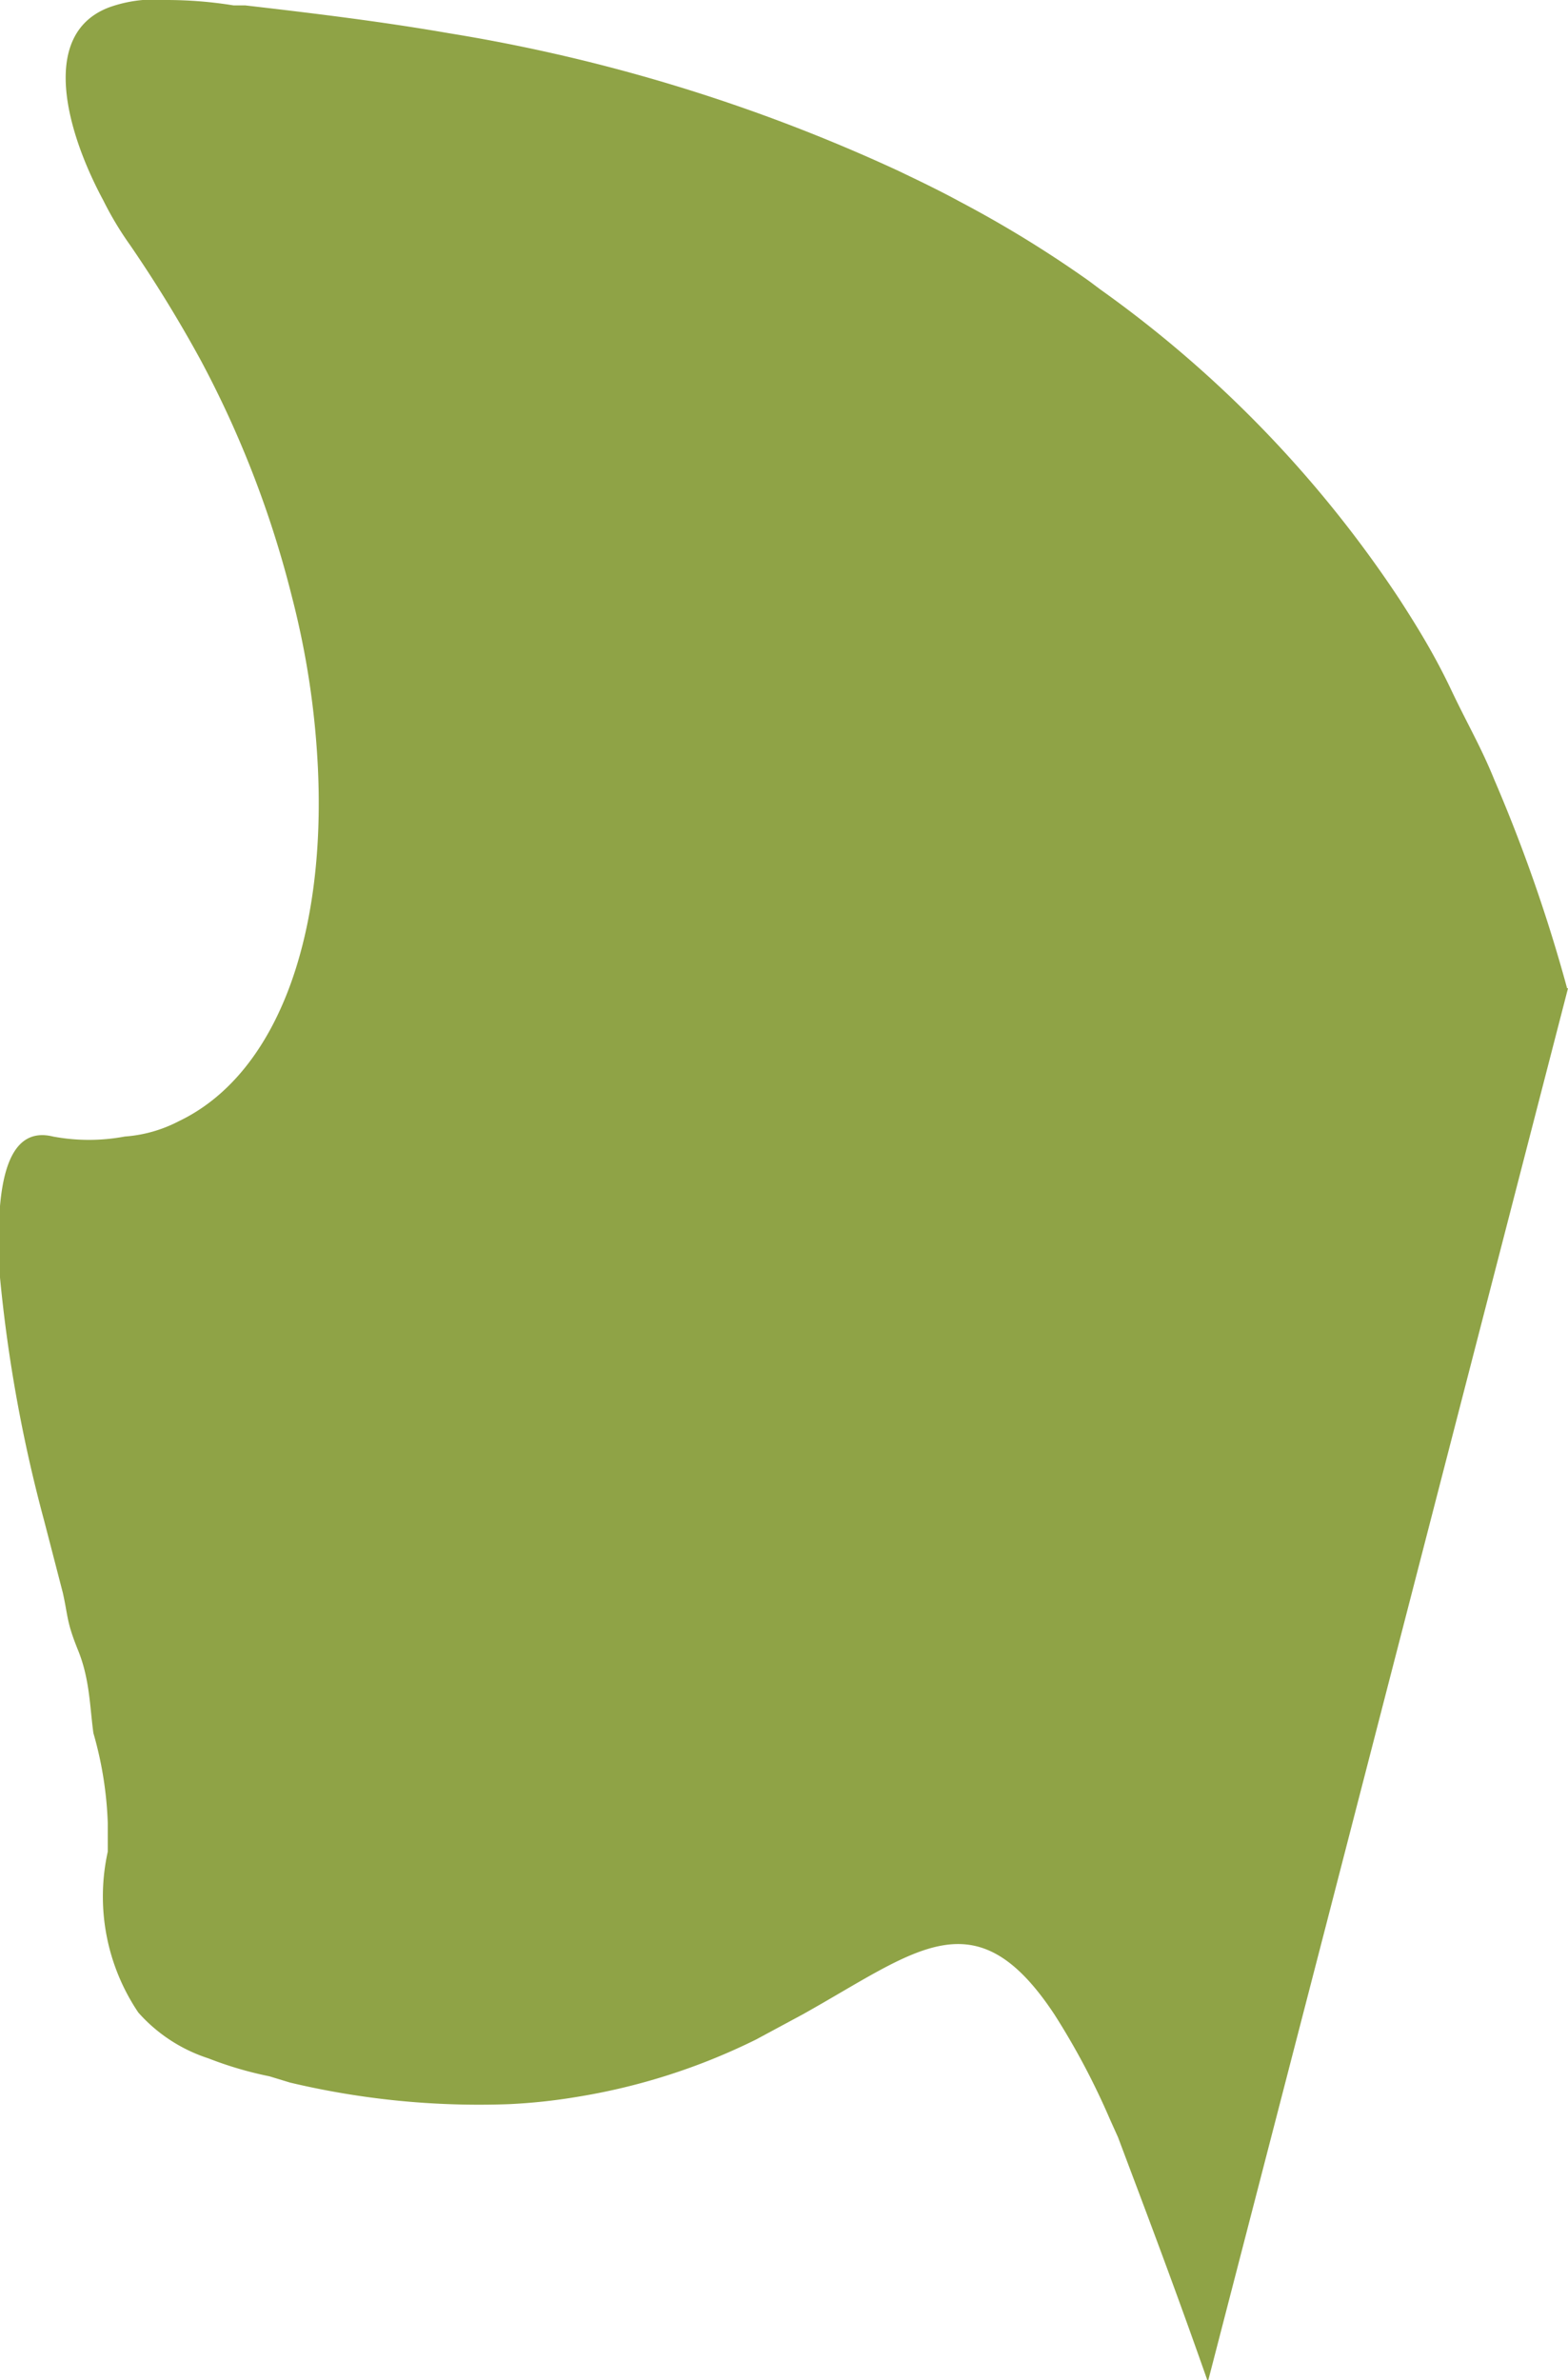 <svg xmlns="http://www.w3.org/2000/svg" viewBox="0 0 17.46 26.49"><g id="Layer_2" data-name="Layer 2"><g id="Group_4514" data-name="Group 4514"><path id="Path_7198" data-name="Path 7198" d="M17.46,11l-2.7,10.45-1.31,5.06c-.4-1.14-.73-2-1-2.72l-.09-.2a8.16,8.16,0,0,0-.62-1.17c-.88-1.33-1.53-.71-2.8,0l-.52.28a7,7,0,0,1-2,.64,6.36,6.36,0,0,1-.75.08,9.11,9.11,0,0,1-2.44-.24L3,23.11H3a4.07,4.07,0,0,1-.68-.2,1.77,1.77,0,0,1-.78-.51,2.31,2.31,0,0,1-.34-1.79c0-.1,0-.2,0-.32a4.1,4.1,0,0,0-.16-1C1,19,1,18.69.87,18.37S.76,18,.7,17.73l-.21-.81s0,0,0,0A16.35,16.35,0,0,1,0,14.22c-.06-1,.06-1.7.59-1.57a2.17,2.17,0,0,0,.8,0,1.54,1.54,0,0,0,.6-.17c1.07-.51,1.64-2,1.55-3.93a9.38,9.38,0,0,0-.29-1.91A11.46,11.46,0,0,0,2.23,4h0a14.88,14.88,0,0,0-.78-1.27,3.68,3.68,0,0,1-.3-.5C.73,1.45.44.37,1.22.08A1.5,1.5,0,0,1,1.85,0q.38,0,.75.06h.13C3.51.15,4.25.24,5,.37a19.22,19.22,0,0,1,5,1.53c.23.11.46.22.68.34a12.82,12.82,0,0,1,1.45.89l.12.09a13.09,13.09,0,0,1,3.34,3.46c.2.31.39.62.57,1s.33.63.48,1A17.6,17.6,0,0,1,17.45,11" style="fill:#8fa346"/></g></g></svg>